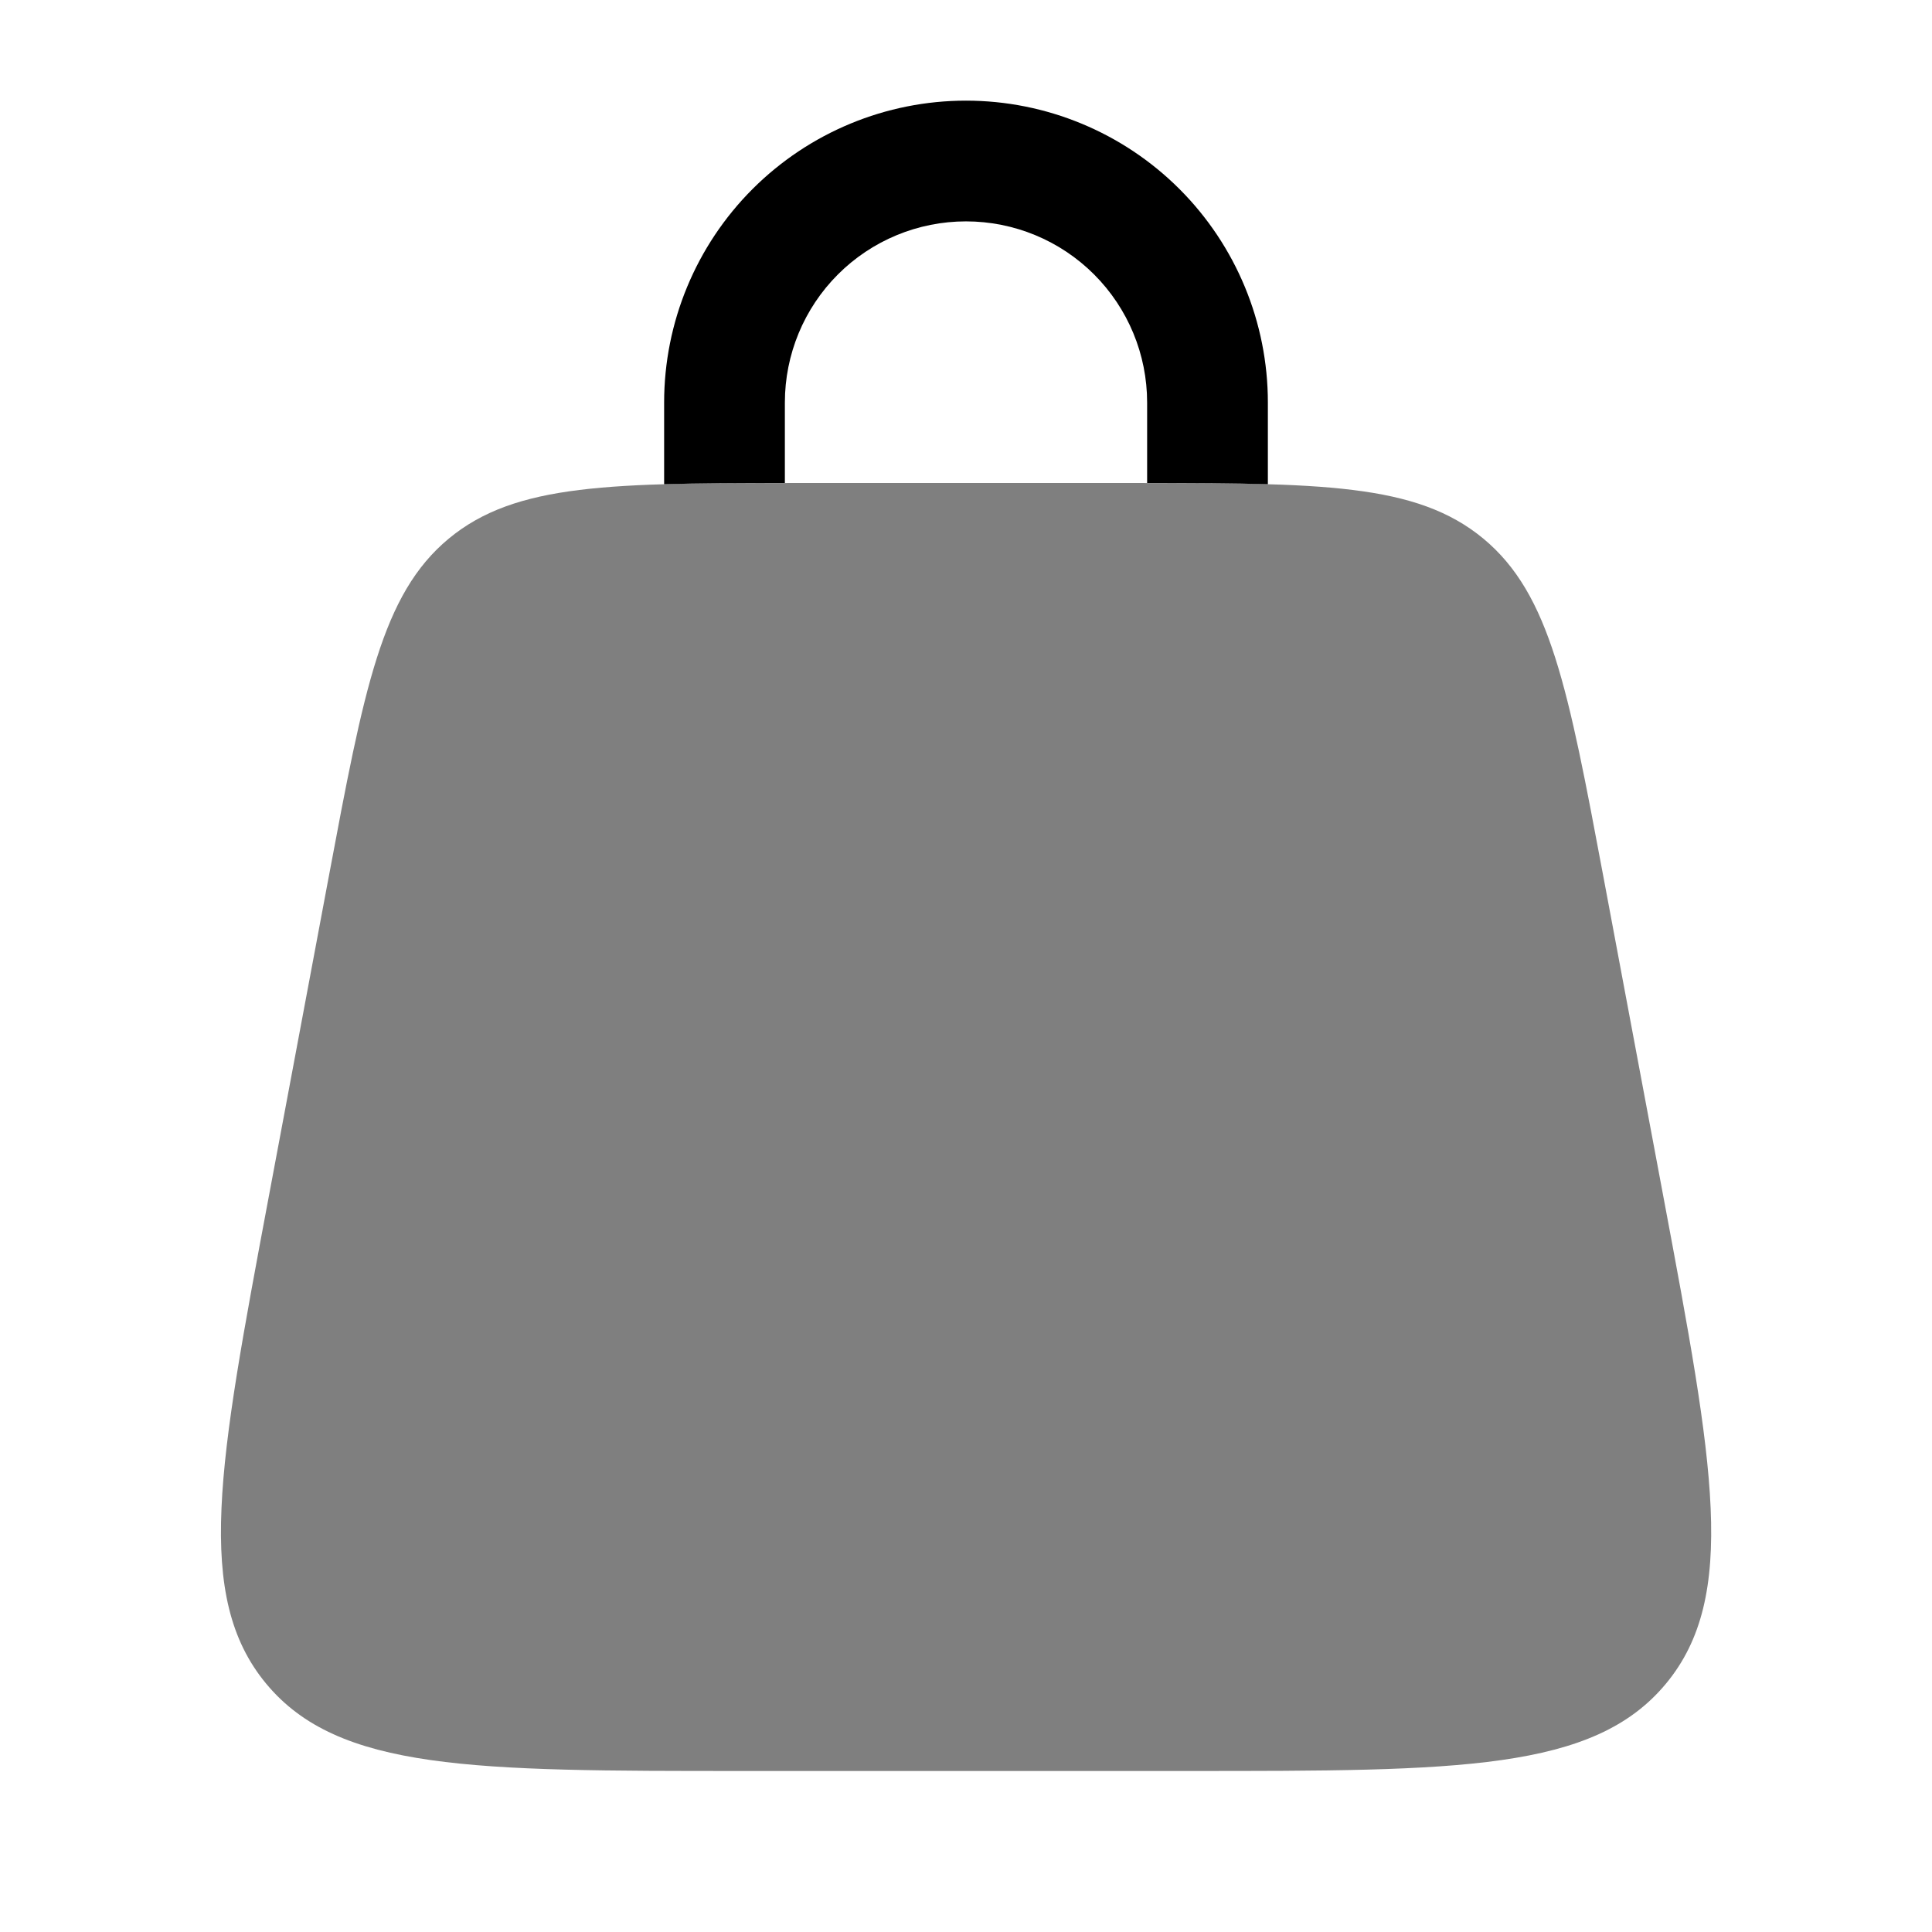 <svg xmlns="http://www.w3.org/2000/svg" width="65" height="65" viewBox="0 0 65 65" fill="none"><path opacity="0.5" d="M11.059 29.505C12.248 23.167 12.841 19.996 15.097 18.122C17.356 16.25 20.579 16.25 27.03 16.25H37.972C44.426 16.25 47.649 16.25 49.907 18.122C52.163 19.996 52.757 23.164 53.946 29.505L55.977 40.338C57.648 49.254 58.485 53.712 56.047 56.648C53.61 59.583 49.076 59.583 40.006 59.583H24.999C15.929 59.583 11.392 59.583 8.957 56.648C6.52 53.712 7.357 49.254 9.028 40.338L11.059 29.505Z" fill="black"></path><path d="M26.406 13.542C26.406 11.926 27.048 10.376 28.191 9.233C29.334 8.09 30.884 7.448 32.5 7.448C34.116 7.448 35.666 8.09 36.809 9.233C37.952 10.376 38.594 11.926 38.594 13.542V16.25C40.127 16.25 41.47 16.256 42.656 16.291V13.542C42.656 10.848 41.586 8.265 39.682 6.36C37.777 4.456 35.194 3.386 32.5 3.386C29.806 3.386 27.223 4.456 25.318 6.36C23.414 8.265 22.344 10.848 22.344 13.542V16.291C23.53 16.256 24.873 16.25 26.406 16.25V13.542Z" fill="black"></path></svg>